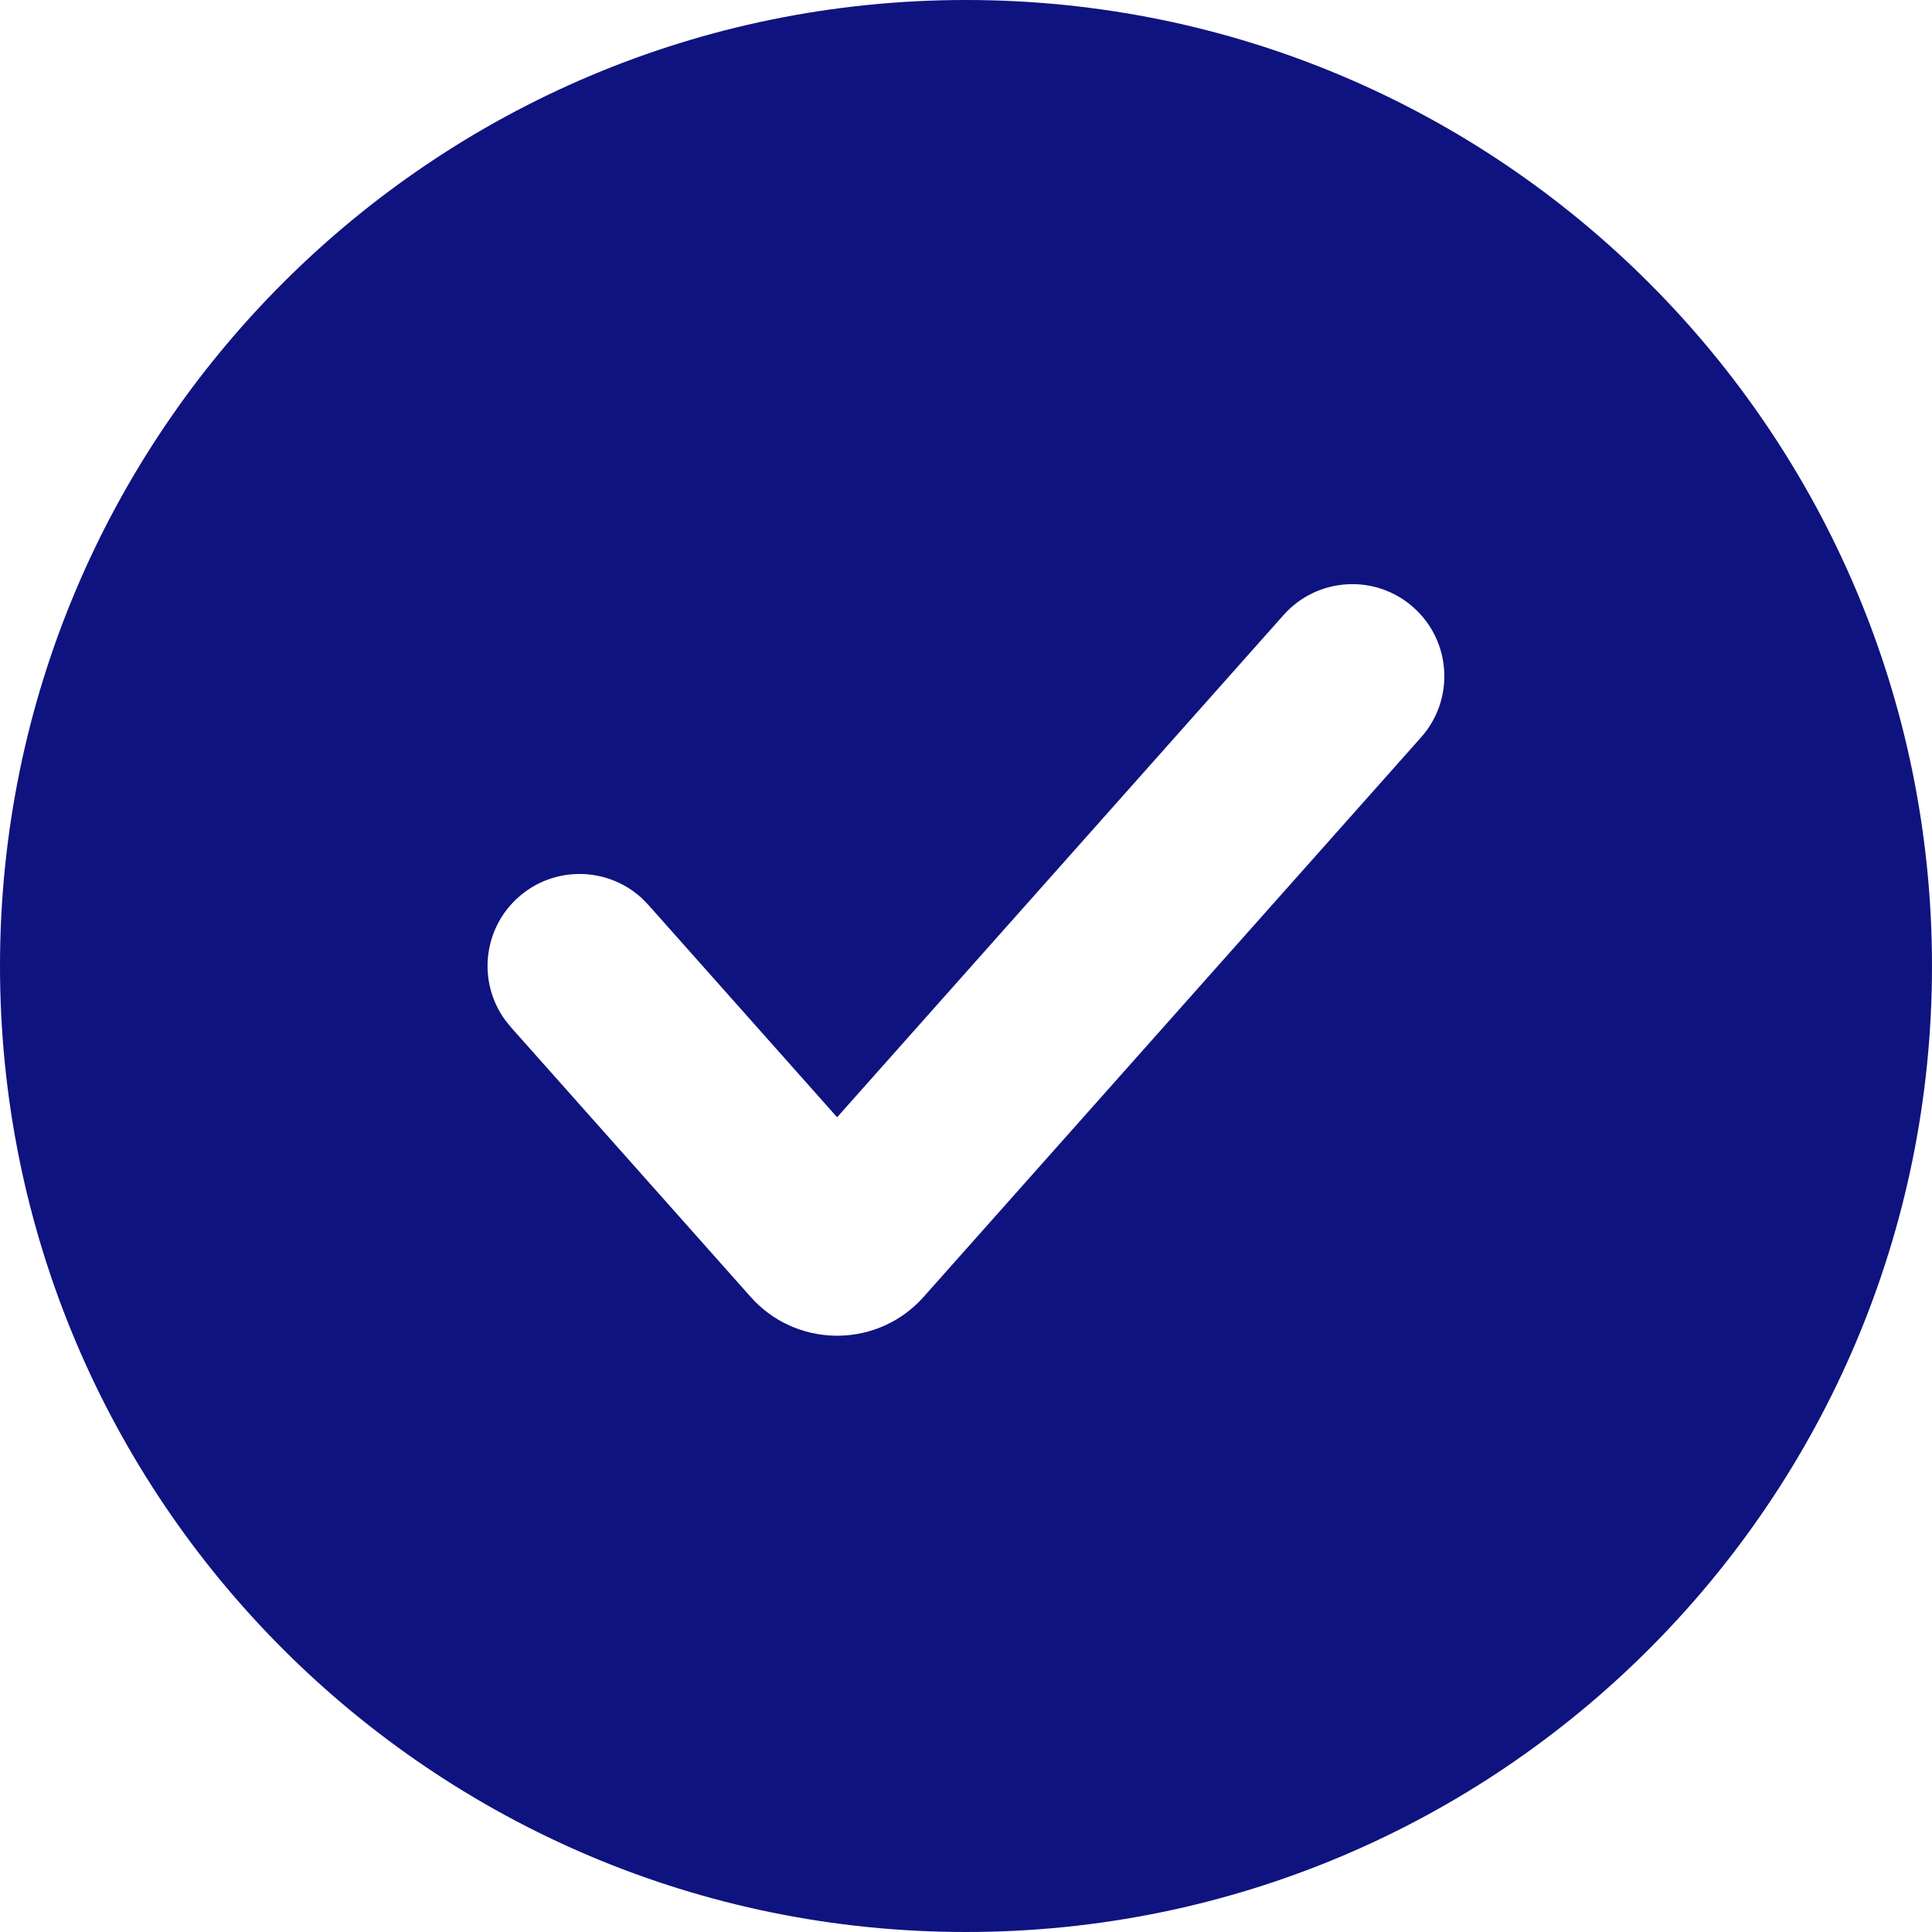 <svg width="42" height="42" viewBox="0 0 42 42" fill="none" xmlns="http://www.w3.org/2000/svg">
<path d="M21 0C32.598 0 42 9.402 42 21C42 32.598 32.598 42 21 42C9.402 42 0 32.598 0 21C0 9.402 9.402 8.96876e-05 21 0ZM30.727 13.204C29.902 12.47 28.638 12.545 27.904 13.37L18.198 24.288L14.094 19.671L13.95 19.524C13.204 18.839 12.043 18.817 11.27 19.505C10.496 20.193 10.383 21.346 10.976 22.168L11.104 22.328L16.317 28.192L16.413 28.295C17.428 29.318 19.11 29.284 20.08 28.192L30.894 16.028C31.627 15.203 31.553 13.938 30.727 13.204Z" fill="#0F137F"/>
</svg>
